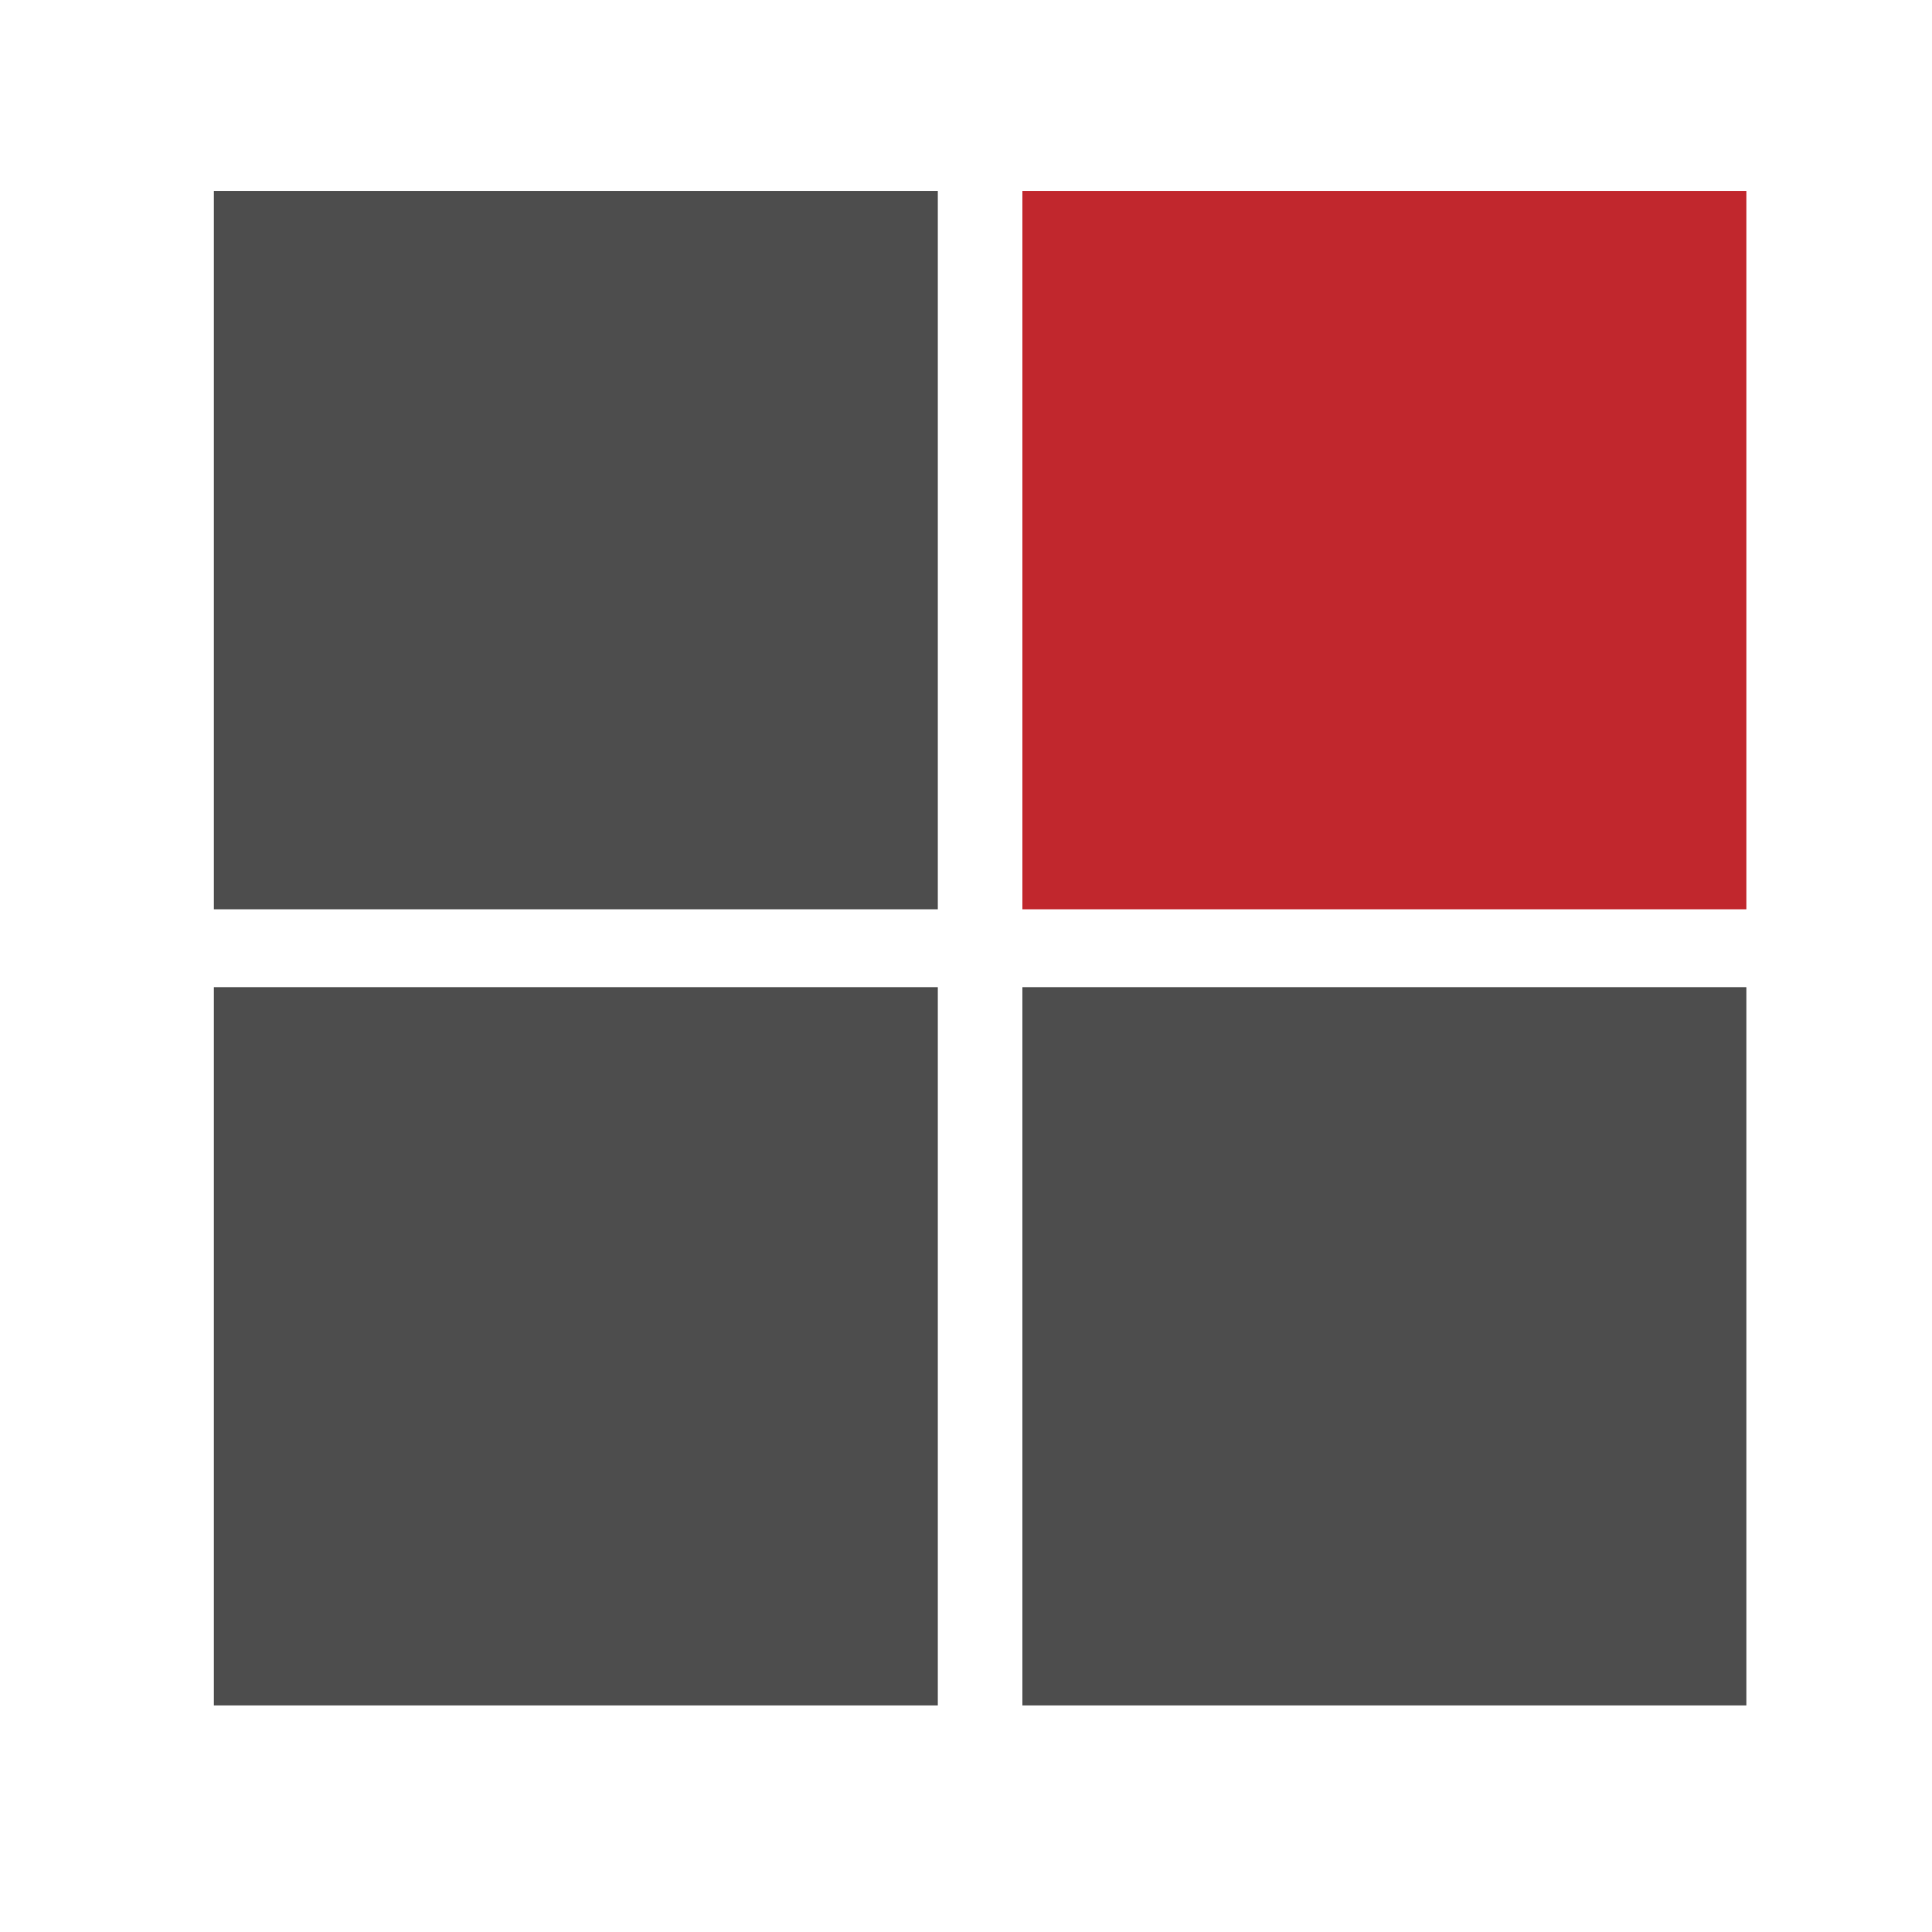 <svg xmlns="http://www.w3.org/2000/svg" xmlns:xlink="http://www.w3.org/1999/xlink" width="96" zoomAndPan="magnify" viewBox="0 0 72 72" height="96" preserveAspectRatio="xMidYMid meet" version="1.0"><path fill="#4d4d4d" d="M 7.969 7.117 L 34.949 7.117 L 34.949 33.887 L 7.969 33.887 Z M 7.969 7.117 " fill-opacity="1" fill-rule="nonzero"/><path fill="#4d4d4d" d="M 7.969 36.789 L 34.949 36.789 L 34.949 63.555 L 7.969 63.555 Z M 7.969 36.789 " fill-opacity="1" fill-rule="nonzero"/><path fill="#c1272d" d="M 38.102 7.117 L 65.082 7.117 L 65.082 33.887 L 38.102 33.887 Z M 38.102 7.117 " fill-opacity="1" fill-rule="nonzero"/><path fill="#4d4d4d" d="M 38.102 36.789 L 65.082 36.789 L 65.082 63.555 L 38.102 63.555 Z M 38.102 36.789 " fill-opacity="1" fill-rule="nonzero"/></svg>